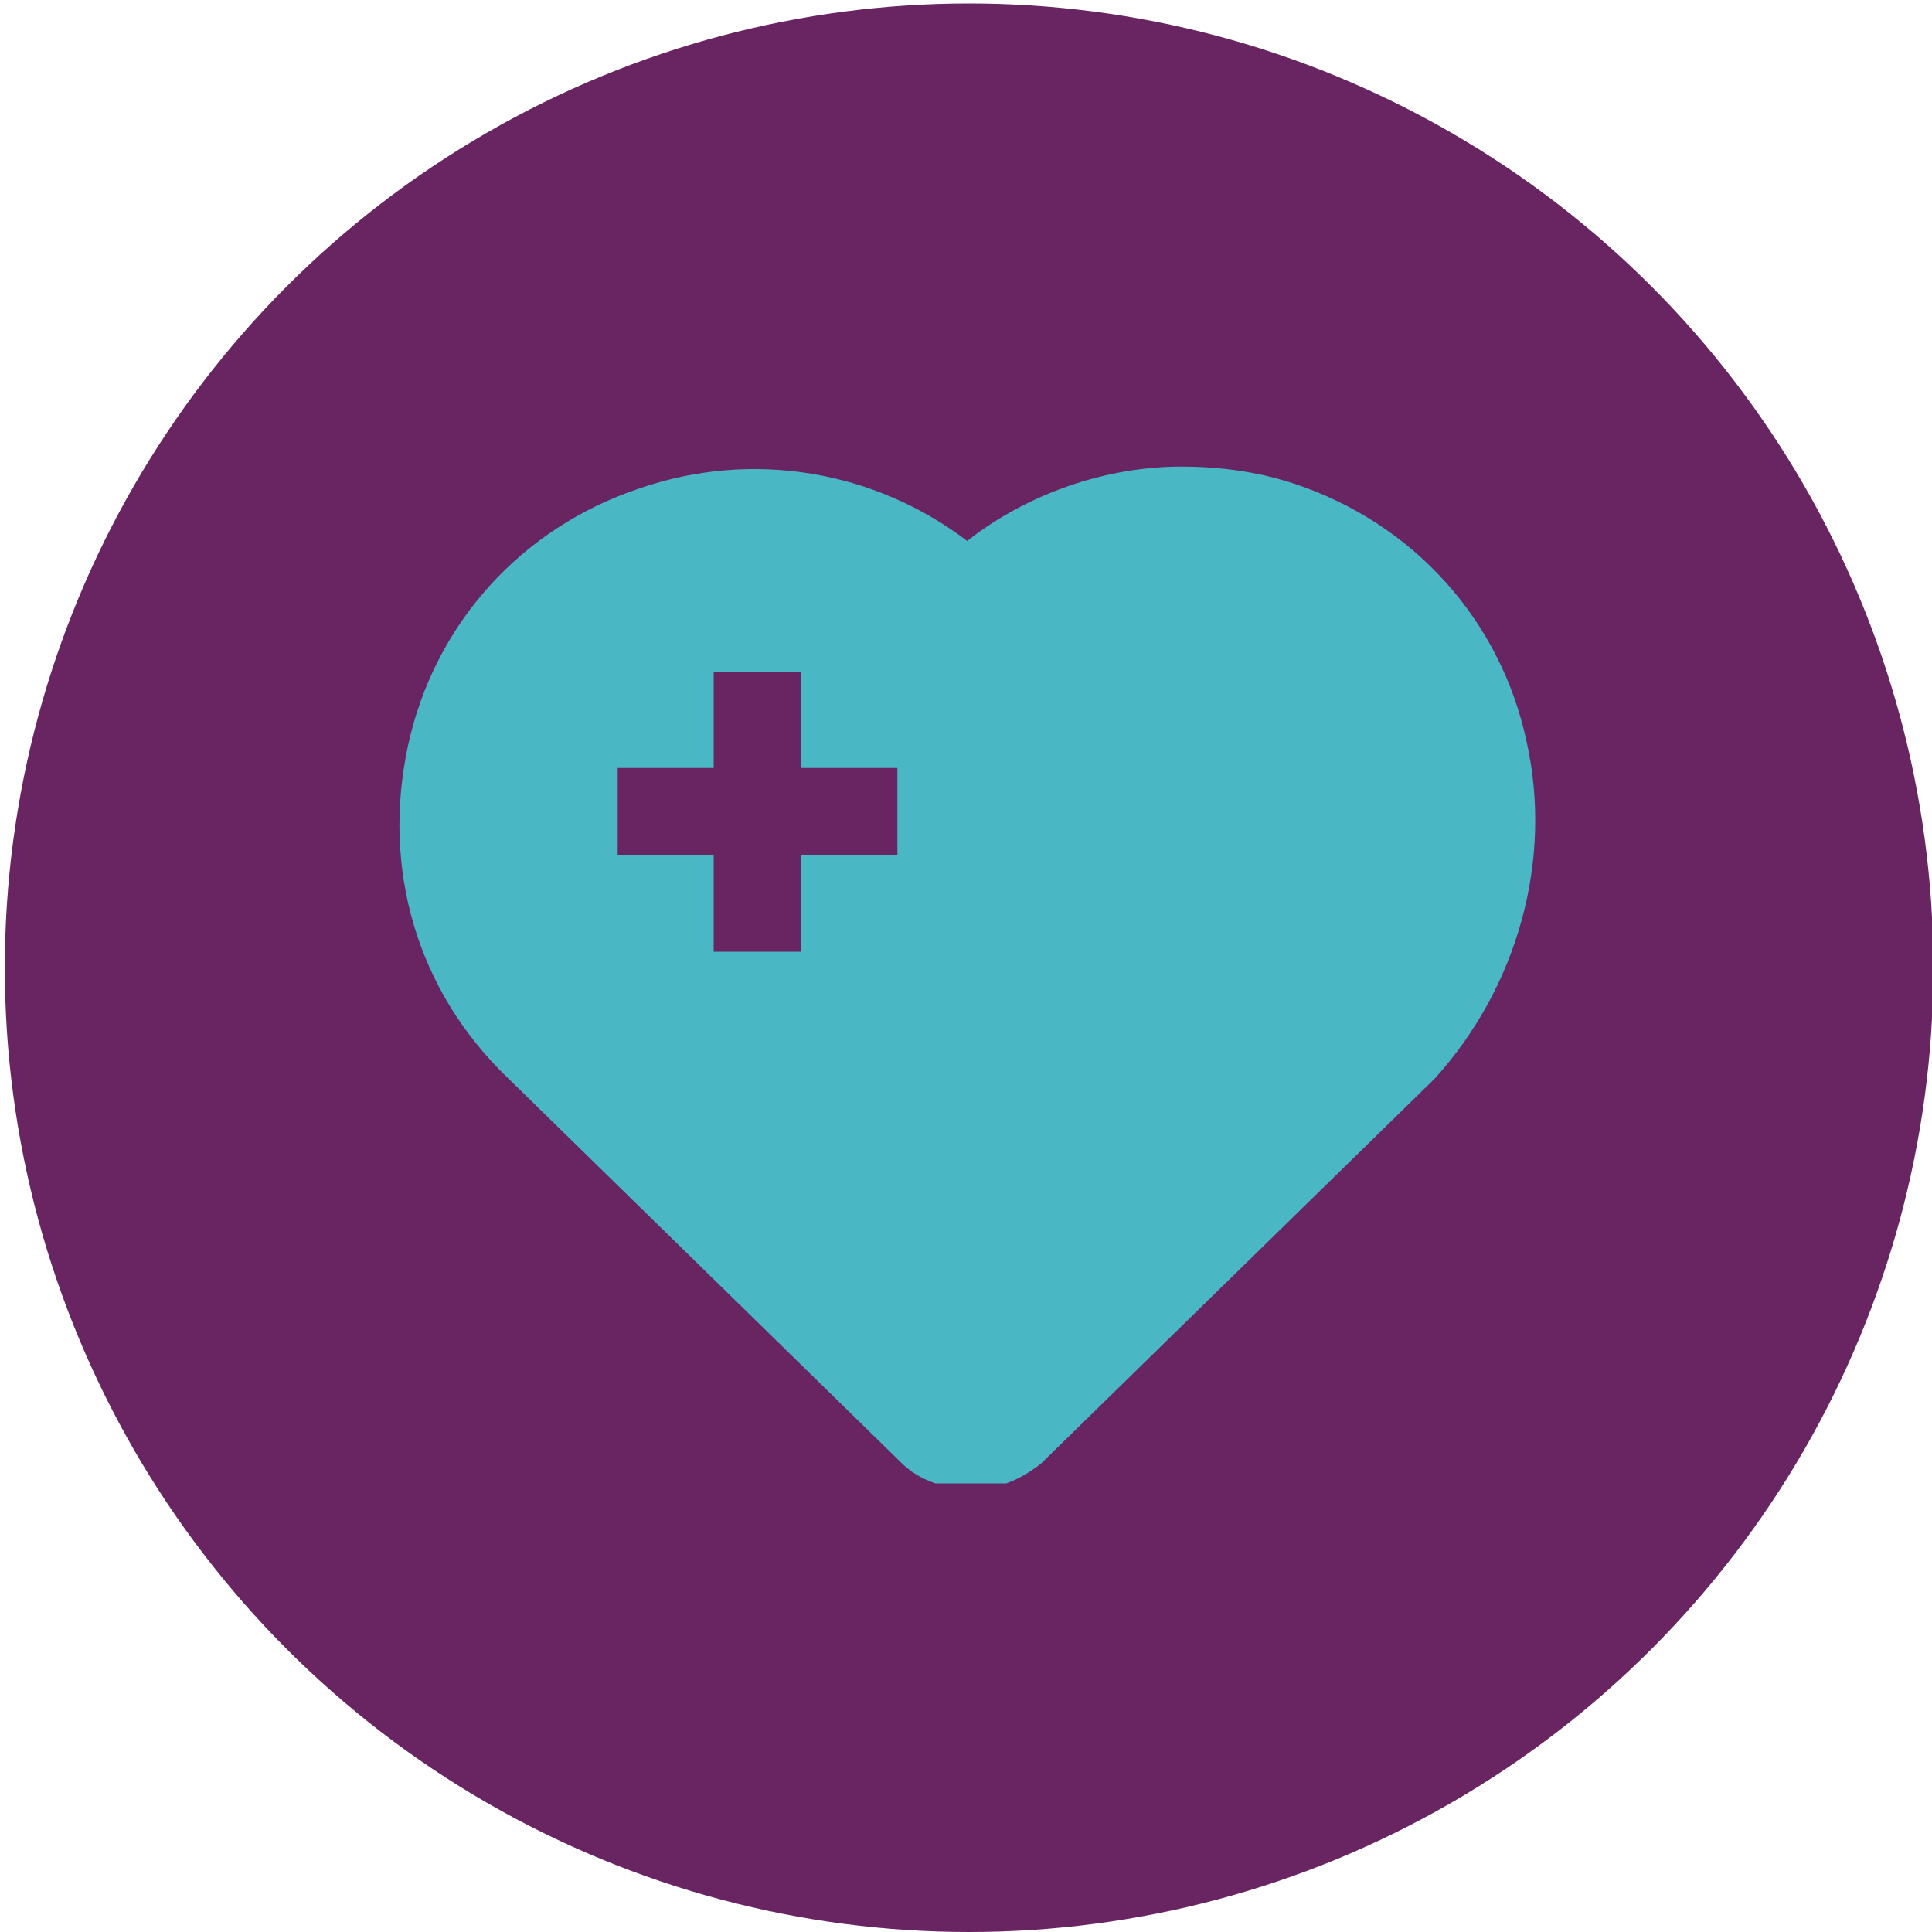 <?xml version="1.0" encoding="UTF-8"?>
<svg id="Layer_1" data-name="Layer 1" xmlns="http://www.w3.org/2000/svg" xmlns:xlink="http://www.w3.org/1999/xlink" viewBox="0 0 100 100">
  <defs>
    <style>
      .cls-1 {
        fill: none;
      }

      .cls-2 {
        fill: #692462;
      }

      .cls-3 {
        clip-path: url(#clippath);
      }

      .cls-4 {
        fill: #4ab7c4;
      }
    </style>
    <clipPath id="clippath">
      <rect class="cls-1" x="19.89" y="23.22" width="60.21" height="53.56"/>
    </clipPath>
  </defs>
  <circle class="cls-2" cx="50.16" cy="50.09" r="49.91"/>
  <g class="cls-3">
    <path class="cls-4" d="M79.02,38.4c-1.35-6.33-5.88-11.31-11.99-13.35-2.04-.68-4.07-.9-5.88-.9-3.85,0-7.92,1.36-11.09,3.85-4.75-3.62-11.08-4.75-16.96-2.72-6.11,2.04-10.63,7.01-11.99,13.35-1.35,6.33.46,12.66,5.2,17.19l20.36,19.91c.91.9,2.26,1.35,3.62,1.35s2.49-.45,3.62-1.35l20.36-19.91c4.29-4.75,6.11-11.31,4.75-17.42ZM46.45,44.28h-4.98v4.98h-4.53v-4.98h-4.97v-4.53h4.97v-4.98h4.53v4.98h4.98v4.53Z"/>
  </g>
</svg>
